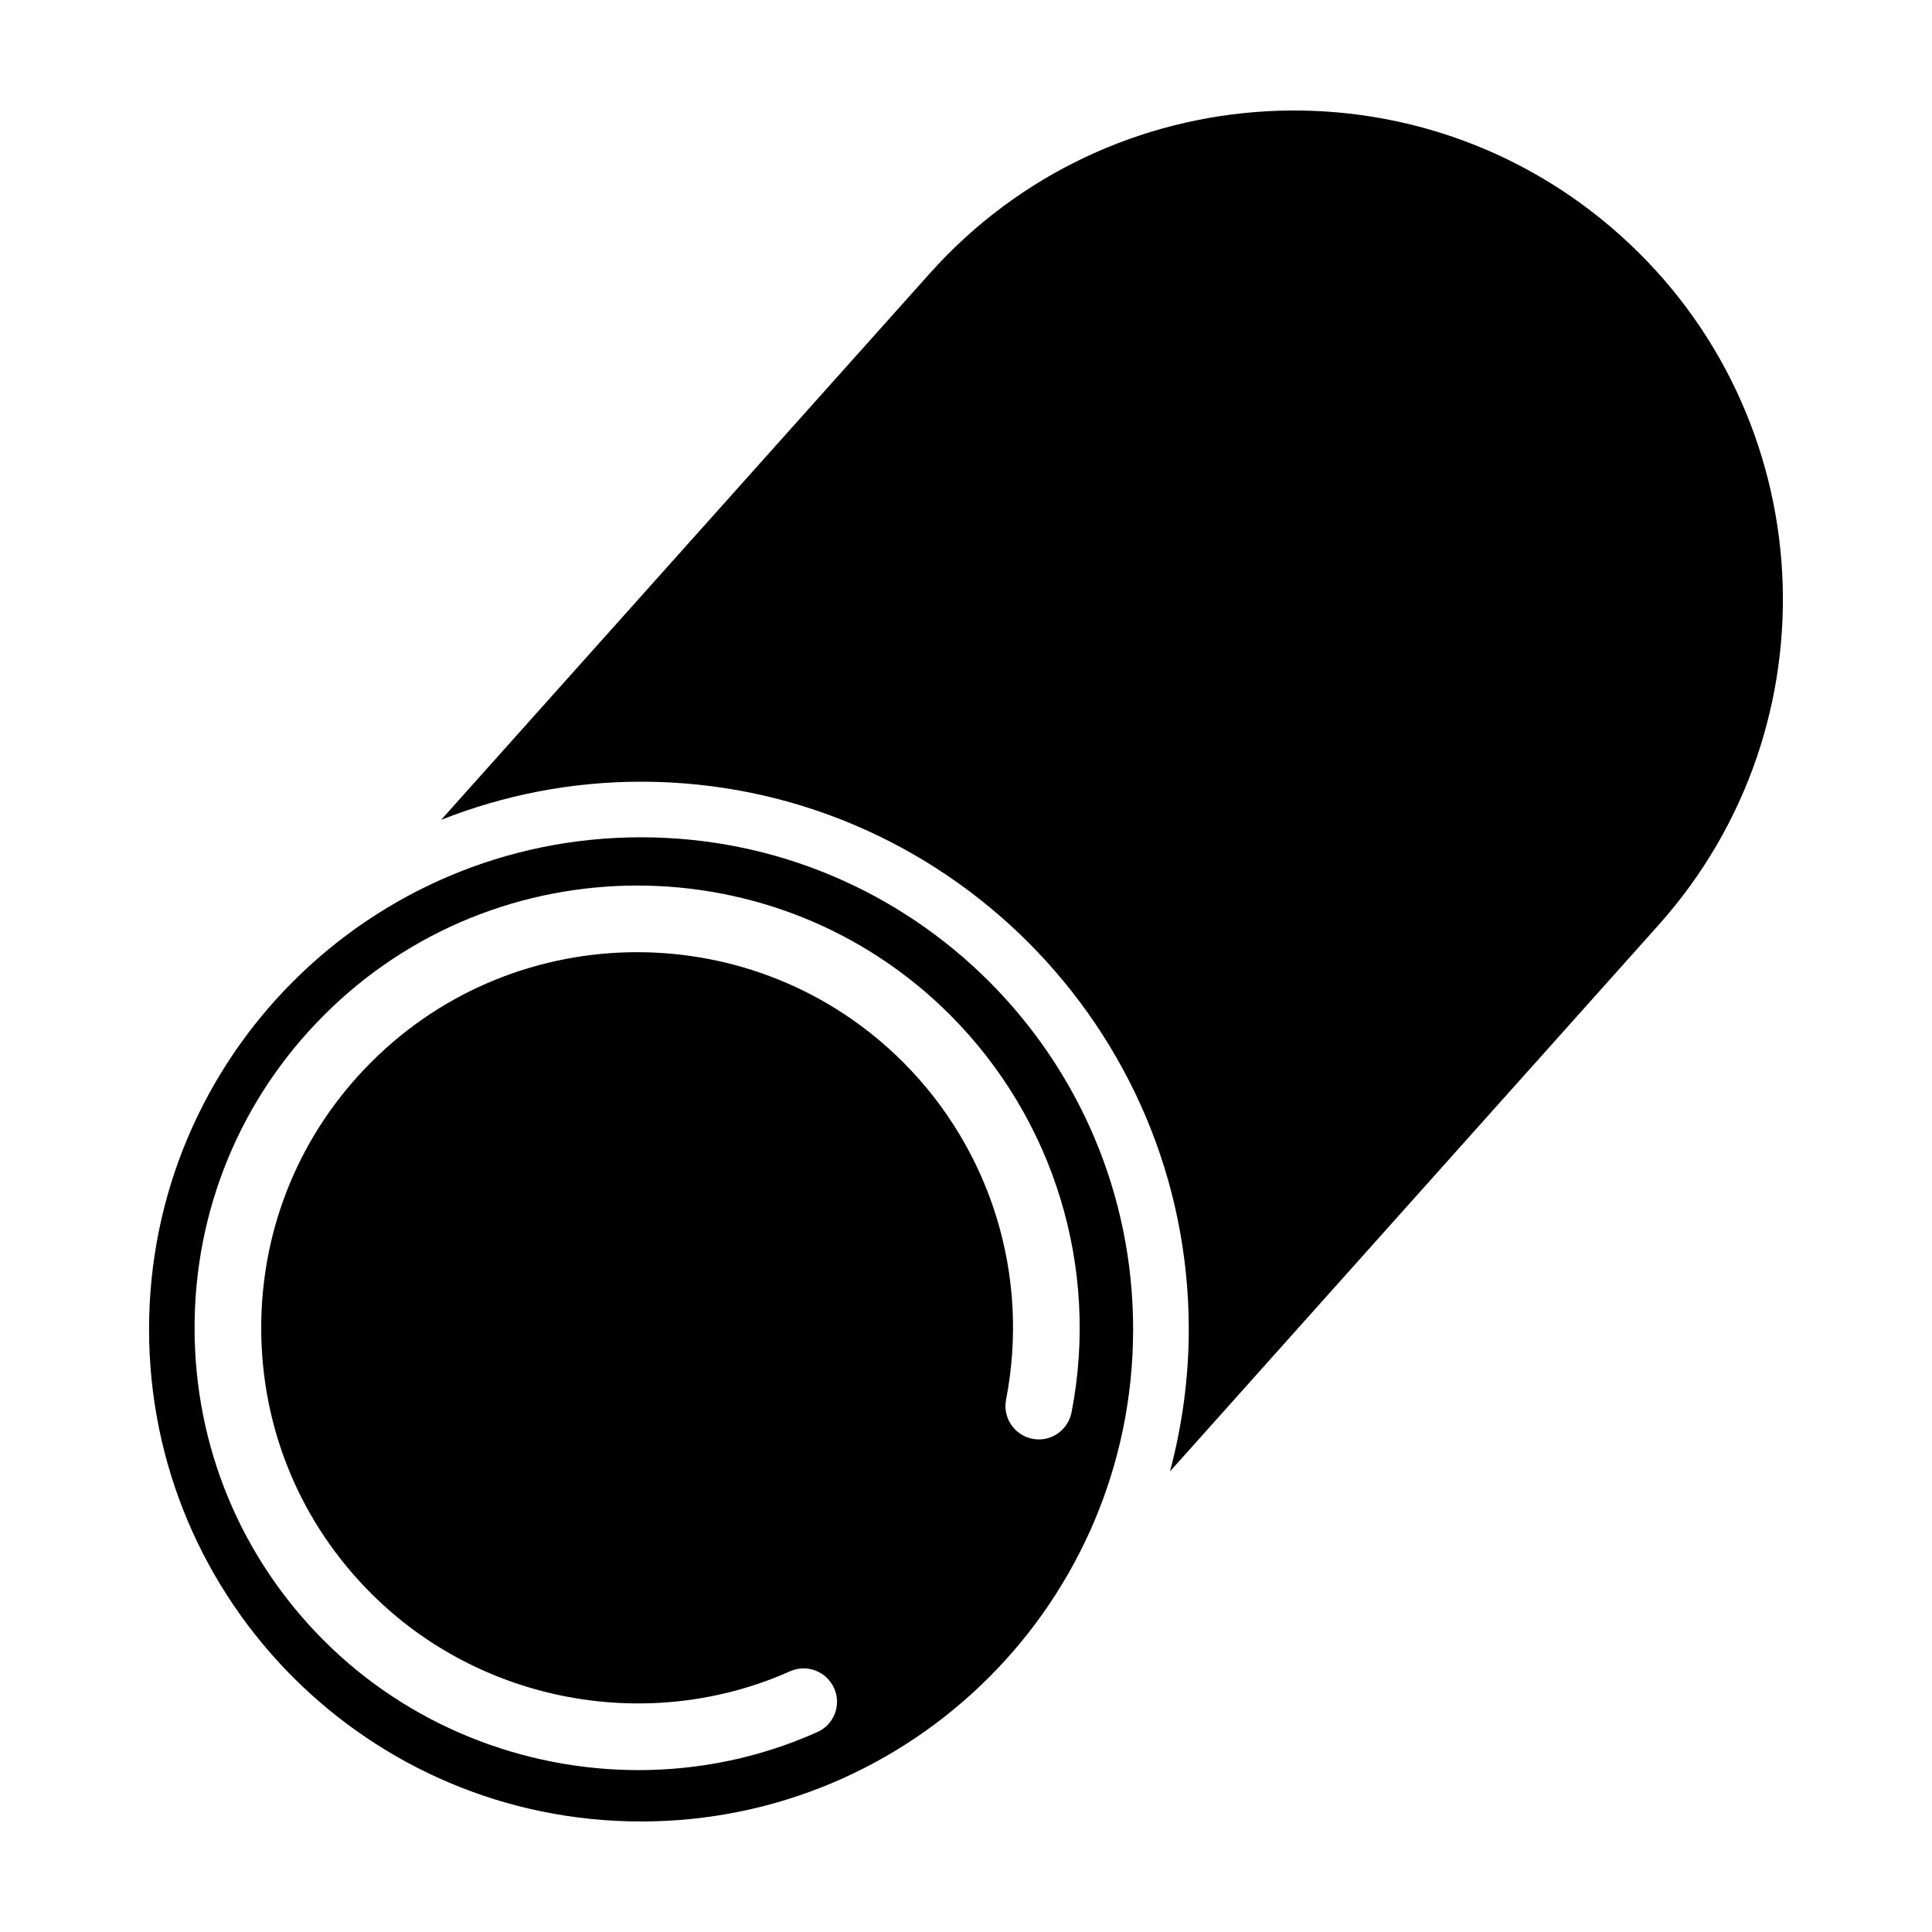 <?xml version="1.0" encoding="UTF-8"?>
<!-- Uploaded to: ICON Repo, www.svgrepo.com, Generator: ICON Repo Mixer Tools -->
<svg fill="#000000" width="800px" height="800px" version="1.1" viewBox="144 144 512 512" xmlns="http://www.w3.org/2000/svg">
 <g>
  <path d="m313.88 365.89c-72.008 0-130.38 58.398-130.38 130.38 0 72.047 58.371 130.44 130.38 130.44 72.035 0 130.41-58.398 130.41-130.44 0.004-71.977-58.371-130.38-130.41-130.38zm114.1 152.38c-0.945 4.793-5.551 7.981-10.367 7.031-4.793-0.961-7.93-5.566-6.992-10.387 6.34-32.613-3.875-66.008-27.328-89.465-38.844-38.812-102.06-38.812-140.88 0-18.848 18.824-29.188 43.848-29.188 70.461 0 26.598 10.34 51.621 29.188 70.418 28.973 28.98 73.582 37.246 110.98 20.574 4.473-1.996 9.684 0.051 11.672 4.523 1.965 4.418-0.023 9.633-4.473 11.594-15.18 6.812-31.332 10.078-47.402 10.078-30.602 0-60.91-11.906-83.289-34.266-22.148-22.141-34.34-51.59-34.34-82.922 0-31.301 12.195-60.801 34.34-82.922 45.758-45.727 120.15-45.75 165.88-0.031 27.562 27.625 39.633 66.996 32.195 105.31z"/>
  <path d="m583.49 389.19c47.695-53.316 43.16-135.22-10.184-182.91-53.289-47.688-135.22-43.164-182.91 10.184l-129.49 144.8c16.438-6.492 34.289-10.105 52.98-10.105 80.02 0 145.15 65.098 145.15 145.11 0 13.039-1.785 25.652-4.973 37.668z"/>
 </g>
</svg>